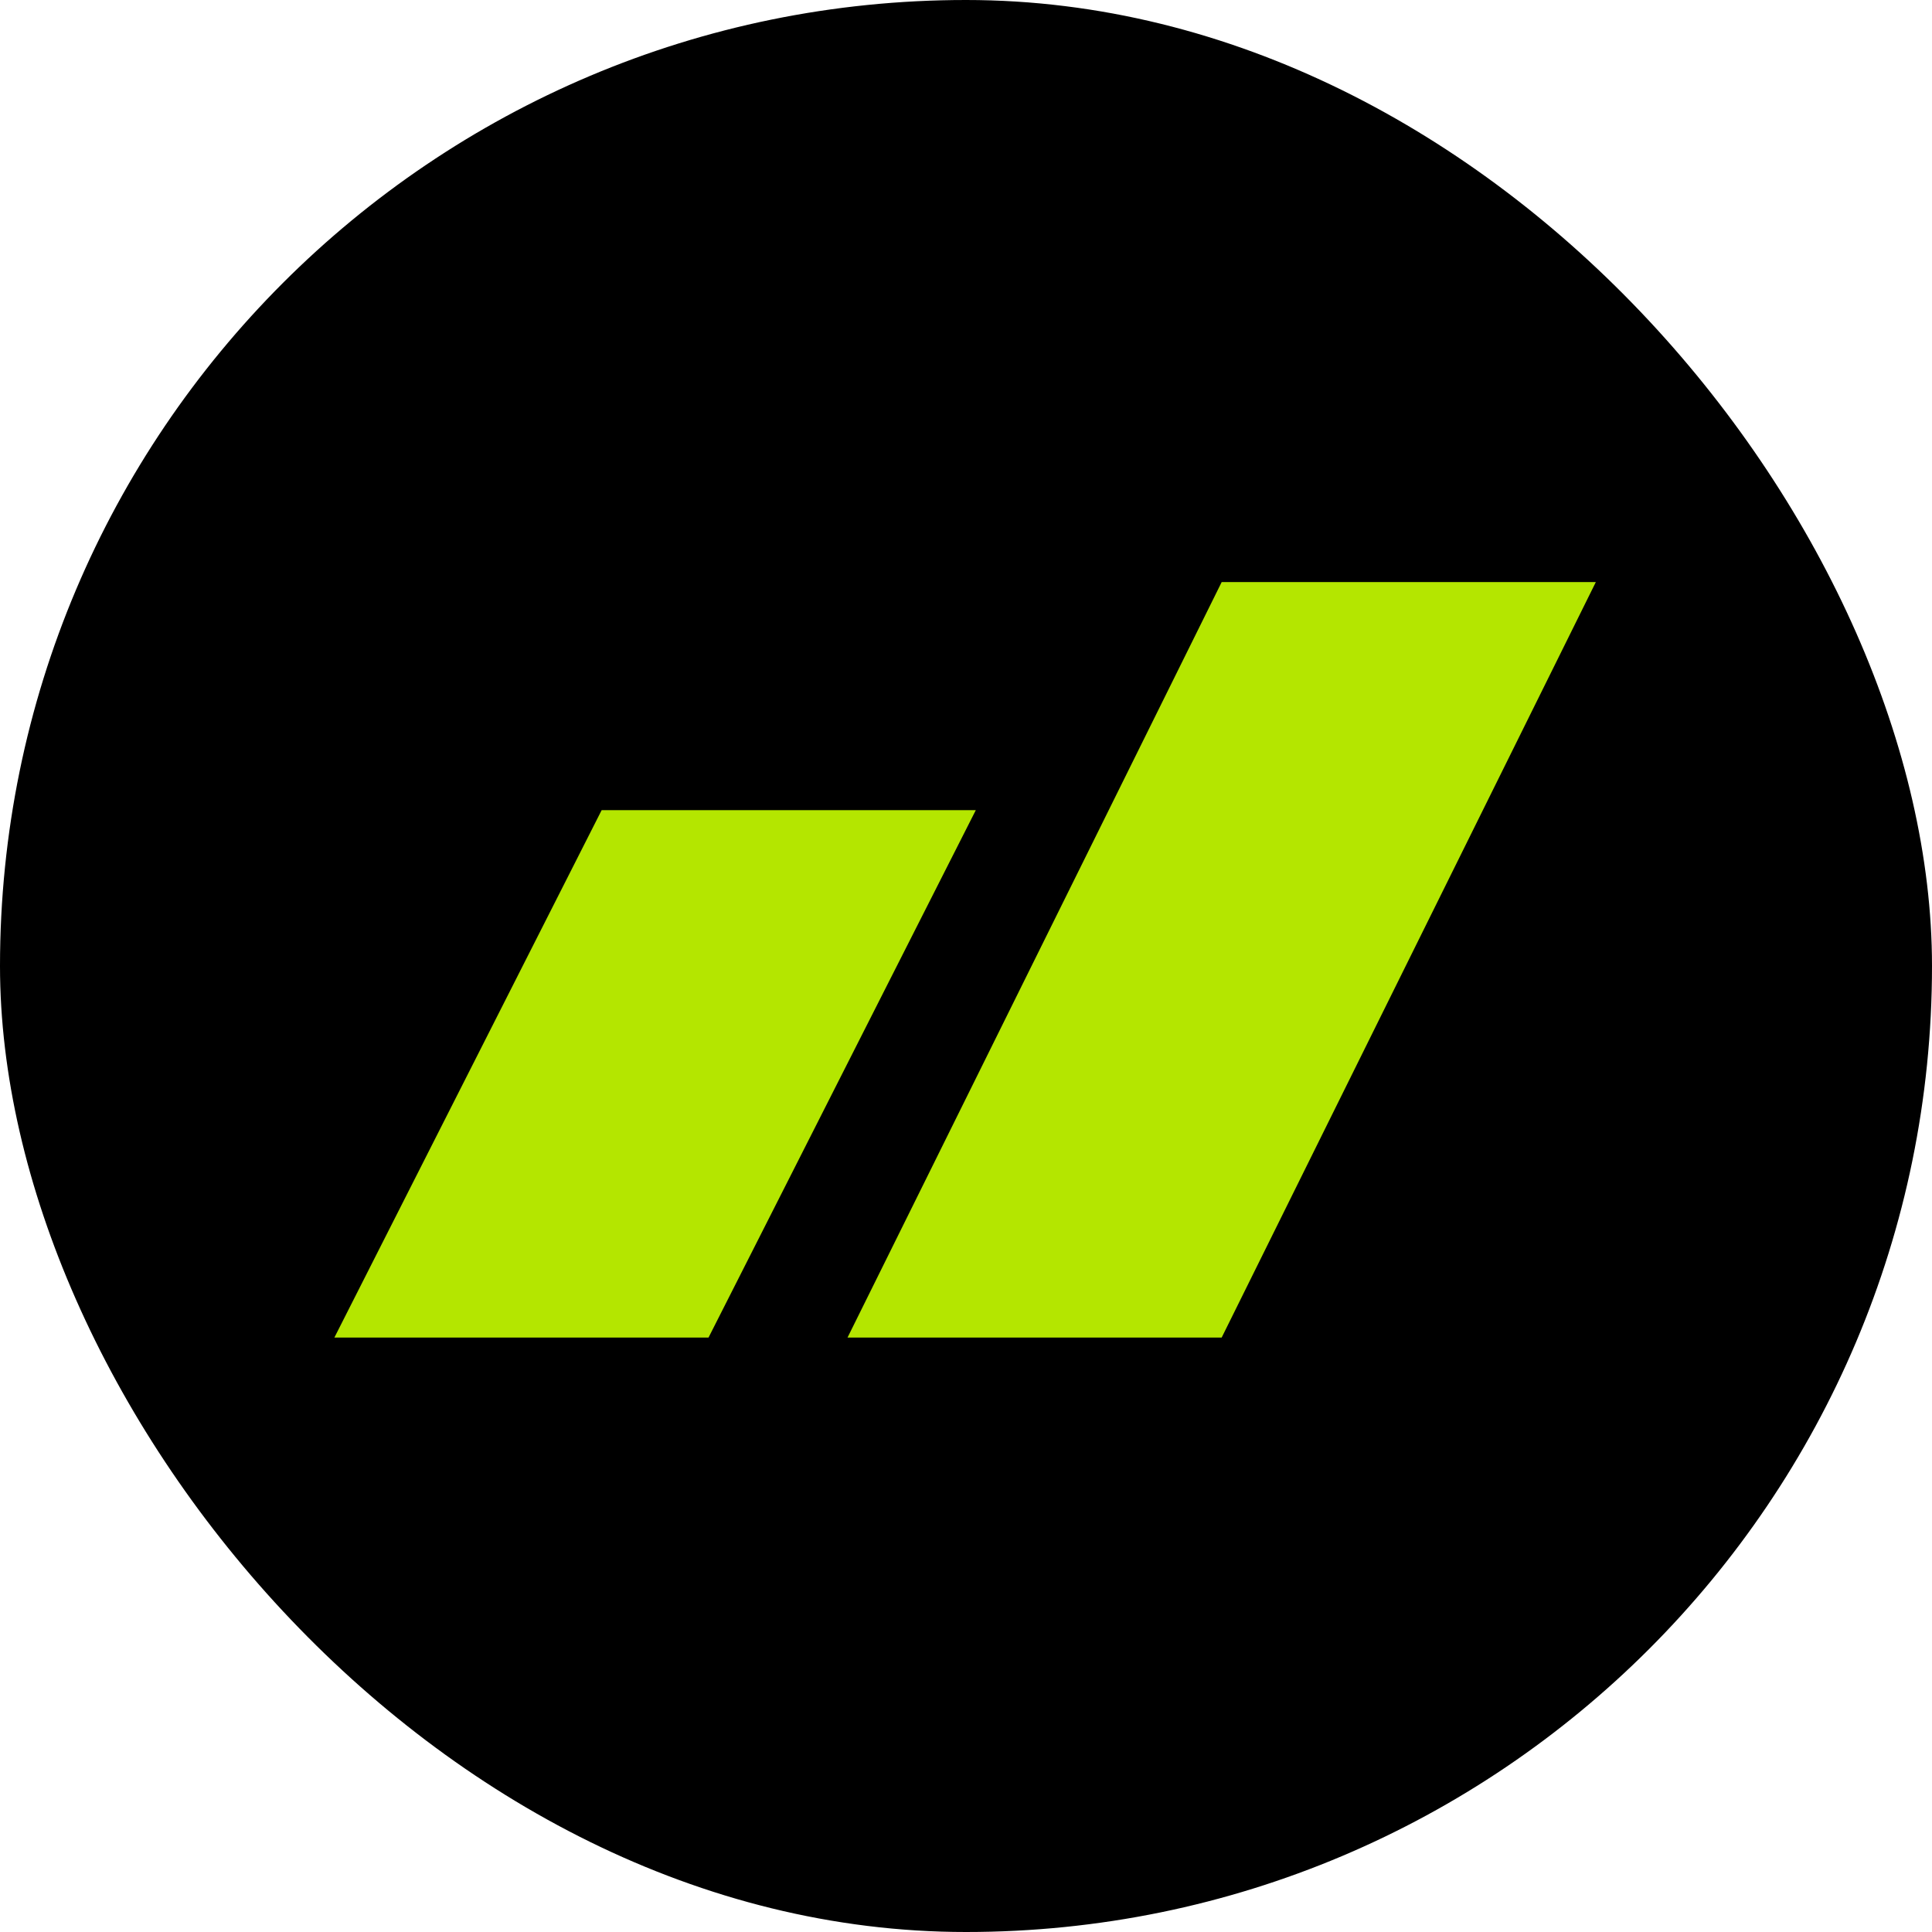 <svg width="156" height="156" viewBox="0 0 156 156" fill="none" xmlns="http://www.w3.org/2000/svg">
<rect width="156" height="156" rx="78" fill="black"/>
<path d="M78.793 65.415H48.581L27 108H57.211L78.793 65.415Z" fill="#B4E600"/>
<path d="M128.856 47H98.645L68.434 108H98.645L128.856 47Z" fill="#B4E600"/>
</svg>
